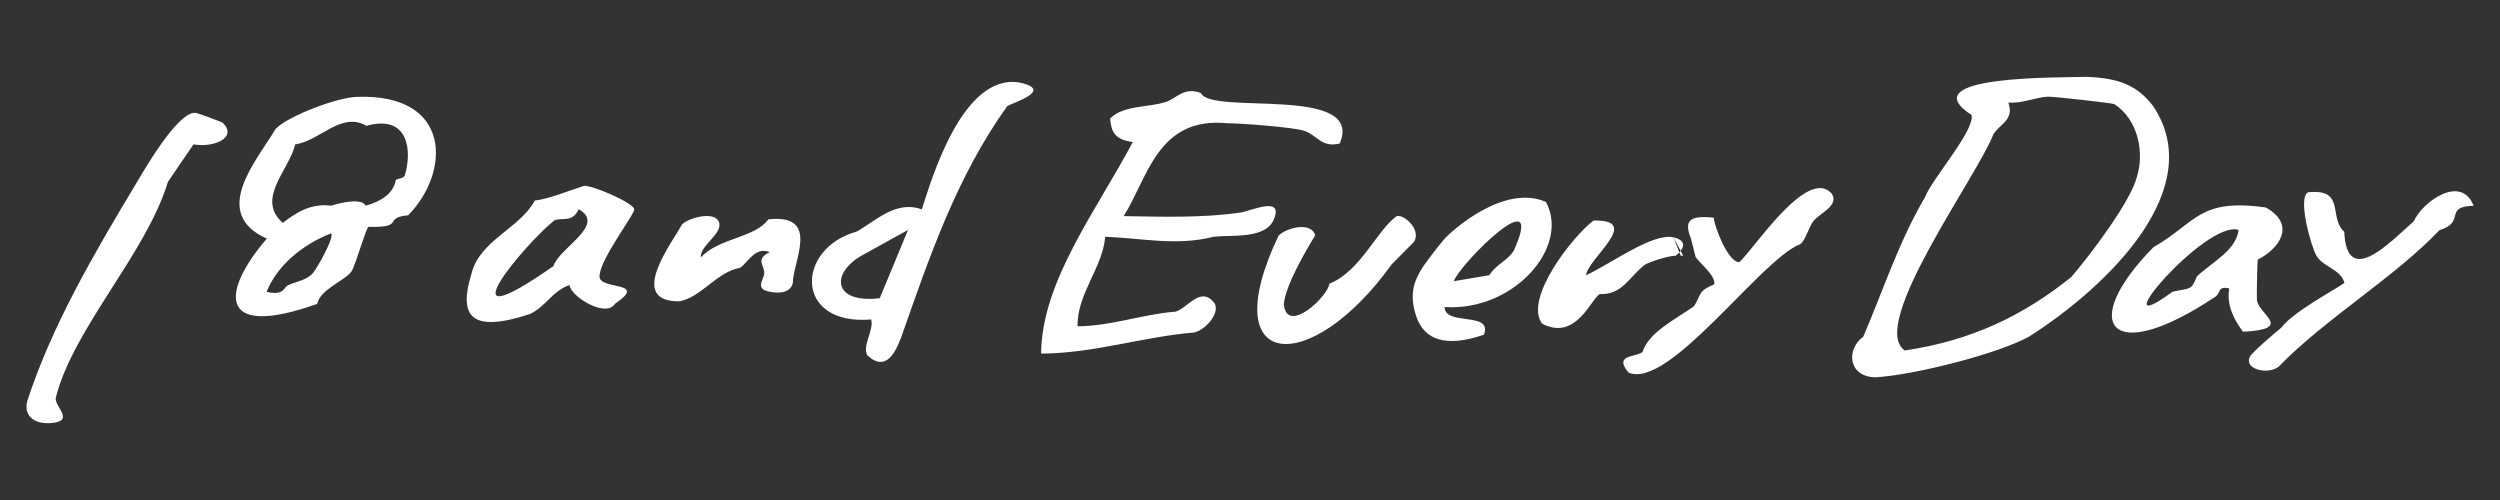 <?xml version="1.0" encoding="UTF-8"?><svg xmlns="http://www.w3.org/2000/svg" viewBox="0 0 270 54" width="270" height="54"><rect x="0" y="0" width="270" height="54" fill="#333333" stroke="none"/><path fill="white" d="M129.7,10.05c1.06,2.43,17.72-.94,14.99,5.45-1.97.49-2.48-.93-3.82-1.37-1.26-.41-6.92-.82-8.33-.82-7.6-.74-8.6,6.04-11.19,10.03,4.16.07,8.55.21,12.66-.39,1.06-.16,4.69-1.87,3.55.78-.9,2.1-4.5,1.62-6.51,1.84-3.94,1.02-7.71.15-11.69,0-.25,3.31-3.08,6.21-2.98,9.67,3.76-.04,7-1.31,10.57-1.58,1.32-.38,2.67-2.75,4.13-1.03.84.99-.79,2.98-2.12,3.28-5.61.47-10.76,2.24-16.52,2.28.05-7.78,5.99-15.47,9.9-22.85-1.95-.25-2.35-1.14-2.44-2.54,1.45-1.48,4.12-1.15,6.07-1.81,1.11-.38,1.92-1.64,3.73-.94ZM181.79,27.64,181.5,27.59,180.74,25.64c-2.19-.53-6.56,2.72-9.45,4.09.23-1.87,6.15-6.03.81-5.91-2.18,1.62-7.55,8.4-5.56,11.13,3.68,1.95,5.33-2.75,6.24-3.19,2.44.09,3.14-1.83,4.85-3.16.51-.31,2.5-.98,3.34-.98,0,0,1.96-1.45-.23-1.99ZM183.13,27.77c.59.8,2.18,2.03,2.01,2.94-1.76.71-1.38,1.07-2.18,2.36-2.17,1.51-4.92,2.86-5.57,4.95-.81.6-3.15.27-1.5,2.22,4.36,1.87,14.25-12.21,18.53-13.87.51-.29.95-1.88,1.42-2.48.69-.88,2.86-1.69,1.97-3-2.63-2.9-8.38,6.01-9.97,7.43-1.24-.02-2.68-3.85-2.76-4.81-2.62-.28-3.23.33-2.47,2.21M24.08,13.28c-.11-.11-2.78-1.1-3.02-1.1-1.97-.02-5.6,6.38-6.46,7.81-4.58,7.63-8.99,15.19-11.65,23.3-.41,1.47.59,2.6,2.69,2.39,2.49-.25.16-1.85.39-2.74,1.88-7.48,9.8-15.62,12.1-23.29l2.77-4.06c2.14.39,4.78-.7,3.19-2.3ZM260.68,23.9c-2.65,2.37-7.24,7.2-7.5,1.13-1.74-1.53.18-4.7-3.91-4.26-1.15.57.31,5.85.92,6.87.73,1.21,2.64,1.45,3.01,2.92-1.56,1.04-5.54,3.15-6.79,4.8-.74.63-3.22,2.69-3.45,3.22-.58,1.29,1.96,1.94,3.15,1.01,4.92-5.1,12.52-9.64,17.35-14.73,2.92-.9.39-2.54,3.69-2.64-1.37-3.48-5.59-.35-6.46,1.68ZM77.63,23.94c-.5-1.16-3.25-.44-3.98.31-.96,1.82-6.05,8.35-.28,8.29,2.36-.42,4.08-3.2,6.55-3.61.83-.53,1.64-2.36,3.21-1.69-1.58.75-.59,1.39-.59,2.23,0,.7-1.02,1.65.41,2,1.2.29,2.42.14,2.67-.88.01-2.37,3.04-7.52-2.64-6.9-1.44,2.02-5.27,1.96-7.3,4.11-.08-1.33,2.49-2.61,1.95-3.86ZM219.14,36.35c-3.36,1.87-12.4,4.15-16.58,4.4-3.01-.06-3.17-3.05-1.33-4.38,2.19-5.09,3.84-10.27,6.67-15.07.73-1.96,5.42-7.23,5.03-8.88-6.61-4.3,9.42-4.03,12.49-4.12,3.47.15,5.39.91,7.12,3.16,5.91,8.82-4.63,19.28-13.39,24.89ZM228.34,11.24c-.33-.12-6.54-.82-7.15-.8-1.31.05-2.82.77-4.29.63.67,1.89-.9,2.29-1.62,3.44-1.67,4.44-13.58,20.64-9.56,23.34,7.33-1.08,12.91-3.86,17.98-7.93,2-2.32,6.49-8.24,7.1-10.88.78-2.47.18-6.1-2.47-7.81ZM44.07,23.25c-2.79.27-.22,1.35-4.27,1.25-.28.13-1.38,4.07-1.82,4.78-.61.98-3.44,1.97-3.72,3.54-10.91,3.88-10.33-1.39-5.44-7.05-6.11-2.72-1.2-8.31.95-11.84,1.21-1.34,6.66-3.44,8.81-3.47,10.36-.35,10.02,8.24,5.49,12.8ZM35.75,25.2c-3.2,1.26-5.85,3.55-6.96,6.32,1.96.44,1.78-.48,2.35-.73.89-.4,2-.54,2.65-1.29.44-.5,2.39-3.94,1.96-4.29ZM39.59,13.6c-2.72-1.61-4.98,1.59-7.71,2-.63,2.75-4.29,5.86-1.34,8.47,1.46-1.11,3-2.13,5.23-1.86,0,0,3.16-1.04,3.73,0,1.7-.46,3-1.35,3.23-2.73.17-.24.83-.16.98-.52.79-2.52.52-6.65-4.11-5.38ZM150.31,28.54c-8.79,12.25-19.24,11.62-12.22-3.1.95-.91,3.57-1.49,3.95-.02-1.12,1.83-3.21,5.44-3.39,7.44.34,3.37,4.81-.89,4.92-2.22,3.4-1.35,5.12-5.79,7.29-7.31.65-.1,1.36.6,1.64.98.63.82.4,1.57.19,1.83M155.92,25.89c.87-1,6.54-6.07,11.04-4.08,2.62,4.83-3.43,11.83-10.95,11.35.06,2.1,5.25.43,4.25,2.99-4.04,1.38-6.69.73-7.49-2.61-.49-2.03-.02-3.29.95-4.79,0,0,1.33-1.85,2.2-2.85ZM157.01,30.37l3.85-.65c.62-1.11,1.99-1.57,2.64-2.67,3.54-7.87-5.76,1.34-6.5,3.33ZM108.79,11.45c-5.49,7.65-8.45,16.41-11.44,24.92-.55,1.46-1.61,3.97-3.7,1.98-.51-1.16.74-2.63.44-3.85-8.36.71-8.17-7.7-1.53-9.5,2.11-1.24,4.27-3.38,7-2.39,1.05-3.27,4.41-14.78,10.6-13.69,3.78.86-.97,2.21-1.37,2.55ZM98.07,24.83l-4.71,2.61c-3.64,1.86-3.6,5.38,1.65,4.77l3.06-7.38ZM66.42,32.8c-.95,1.57-4.76-.73-4.92-2.02-1.9.69-2.49,2.27-4.25,3.13-6.41,2.11-7.75.27-6.33-4.35.87-3.6,5.26-4.92,6.84-7.9,1.57-.18,3.91-1.15,5.32-1.59.89-.07,5.19,1.77,5.42,2.5.15.47-3.8,5.5-3.75,7.31.04,1.48,5.33.44,1.68,2.92ZM62.49,22.6c-.66,1.5-1.79.84-2.61,1.2-2.84,2.17-12.71,13.73-.11,4.94.62-1.99,5.78-4.46,2.72-6.14ZM243.84,28.02c-.06.22-.13,4.09-.09,4.4.2,1.57,4.05,3.12-1.51,3.41-1.08-1.49-1.78-2.96-1.48-4.68-1.3-.28-.88.48-1.51.9-11.49,7.68-14.81,2.9-6.68-5.35,4.64-2.66,4.88-5.32,12.15-4.29,3.36,1.9,1.35,4.52-.88,5.62ZM241.76,24.83c-3.52-1.14-15.21,12.62-7.12,6.67,1.96-.42,1.99-.1,2.63-1.65,1.66-1.57,4.2-2.76,4.5-5.02Z"/></svg>